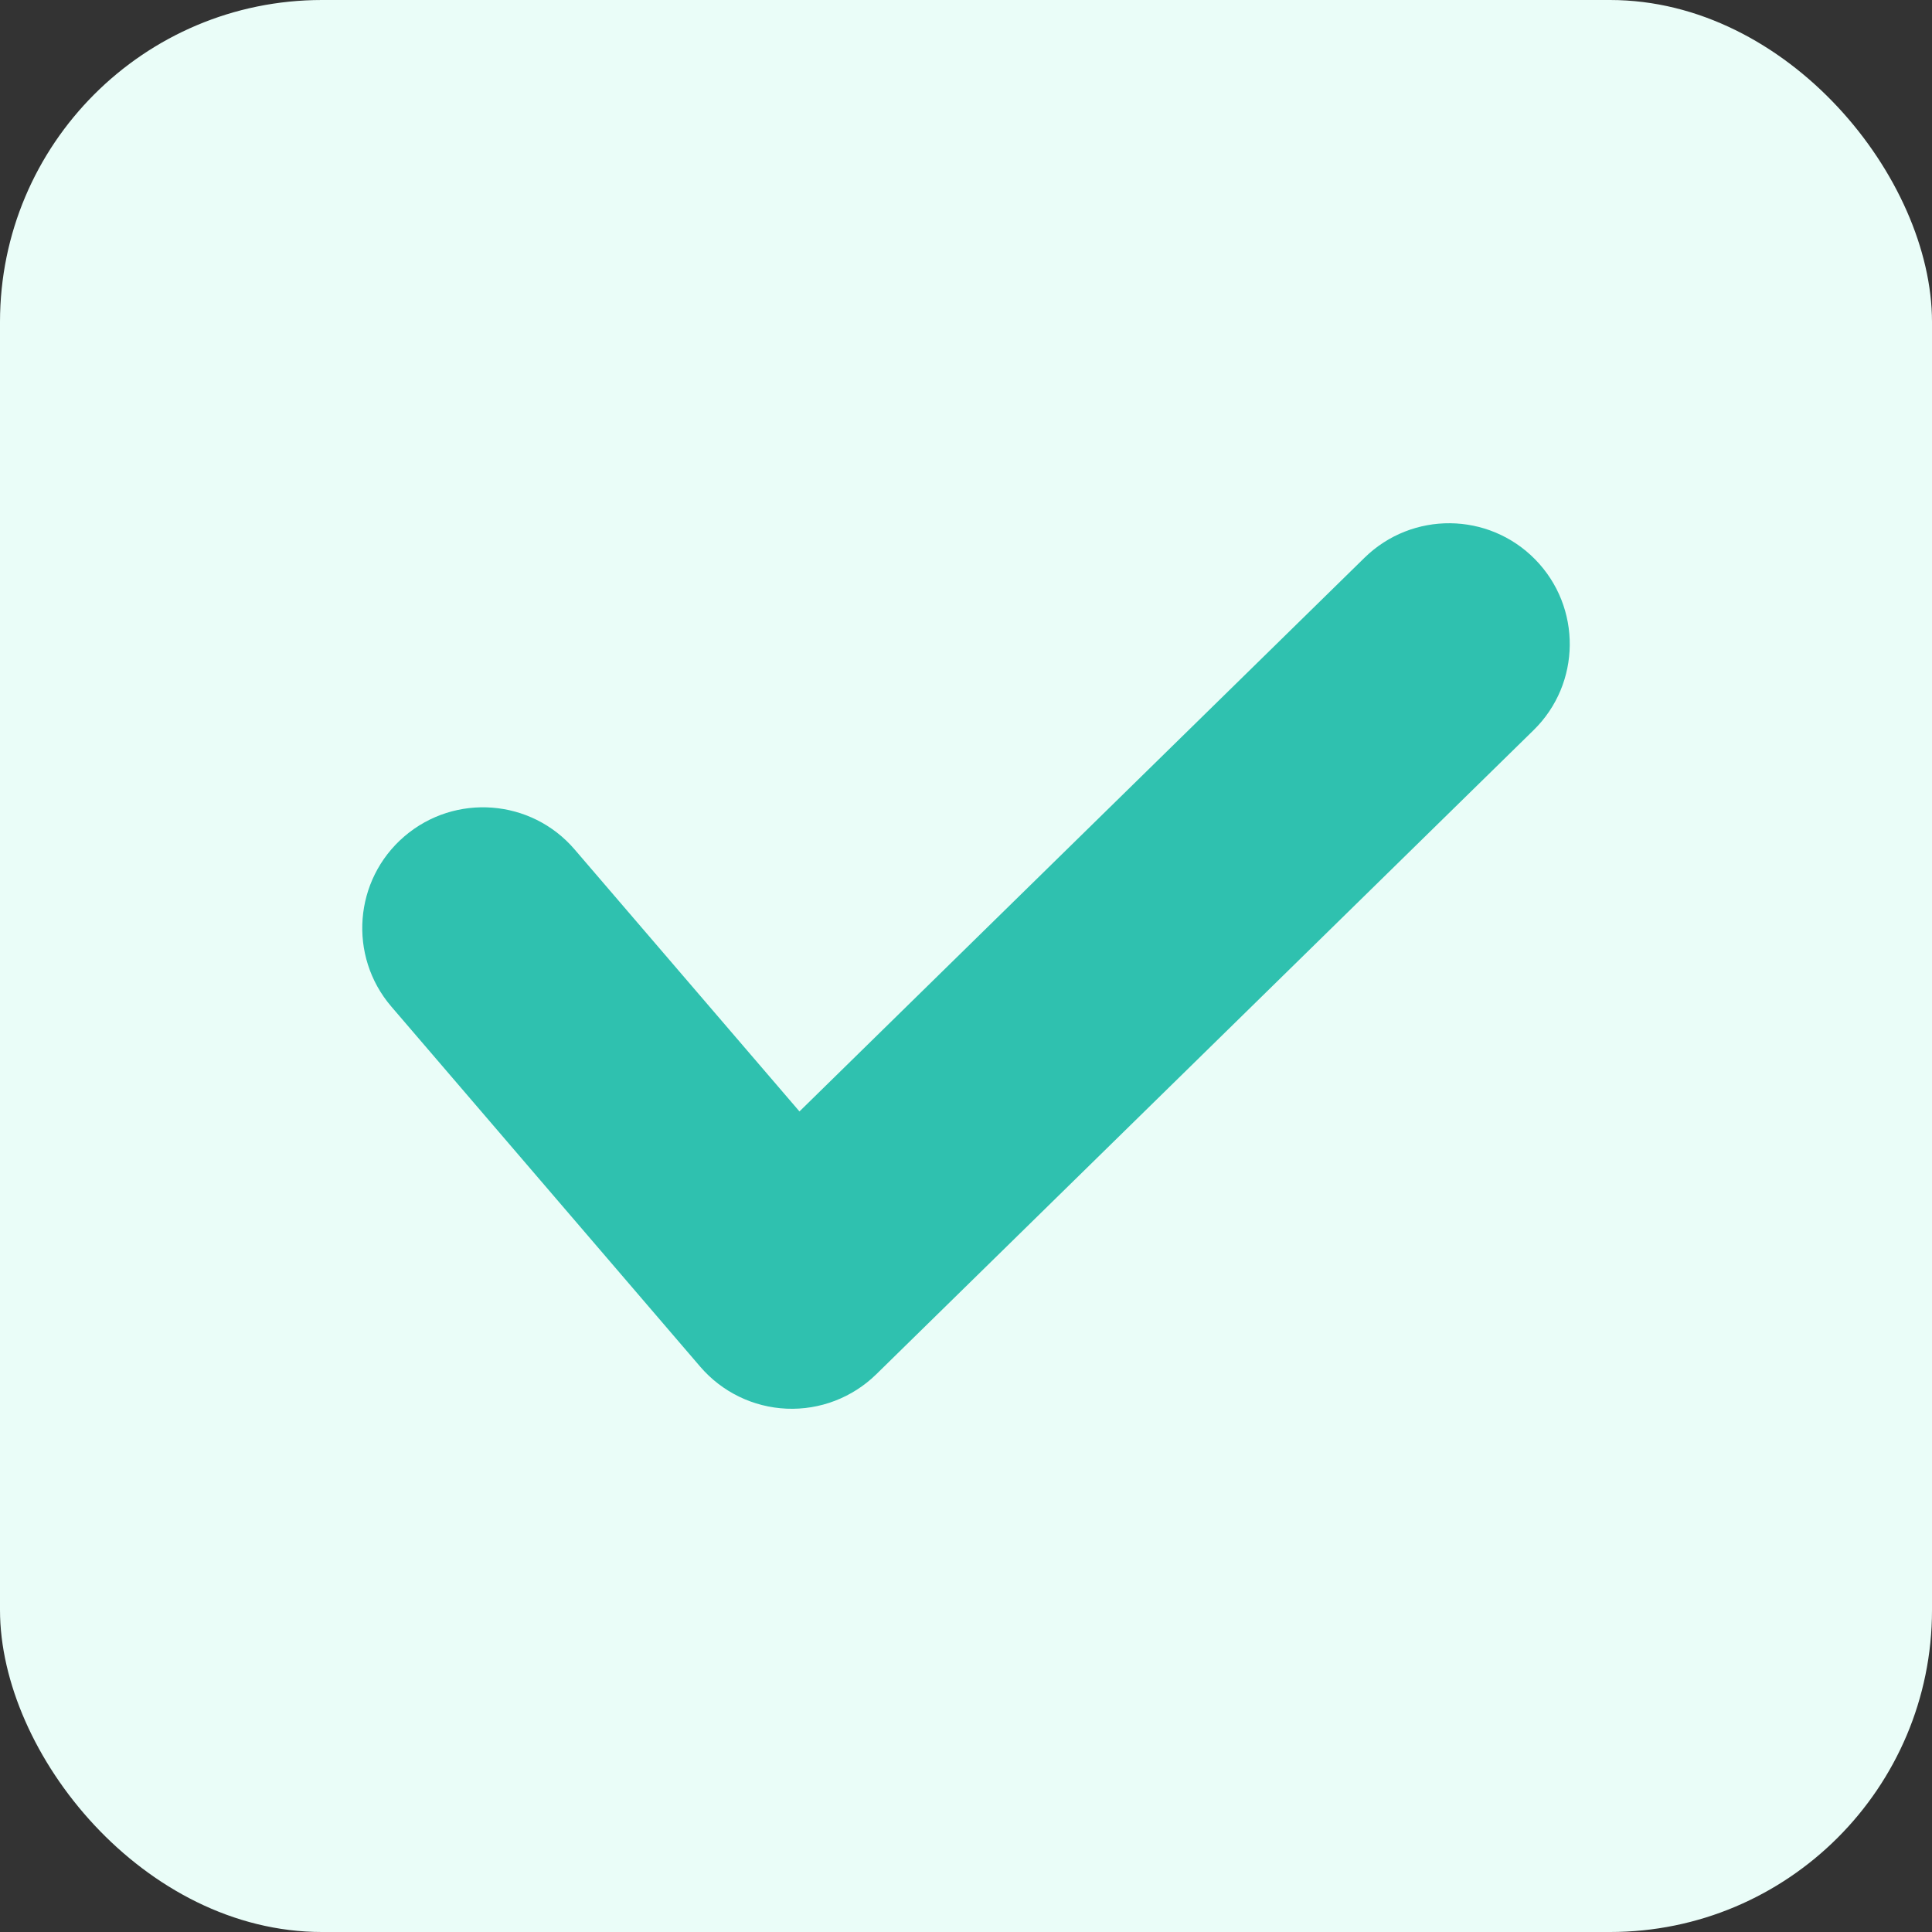 <svg width="24" height="24" viewBox="0 0 24 24" fill="none" xmlns="http://www.w3.org/2000/svg">
<rect x="0" y="0" width="24" height="24" fill="#333333" stroke="none"/>
<rect width="24" height="24" rx="4" fill="#EAFDF8"/>
<path opacity="0.8" d="M7.138 10.552C6.599 9.923 5.652 9.851 5.023 10.39C4.395 10.929 4.322 11.876 4.862 12.505L7.138 10.552ZM9.836 16L8.698 16.977C8.968 17.292 9.357 17.481 9.771 17.499C10.186 17.517 10.589 17.362 10.886 17.071L9.836 16ZM19.05 9.071C19.642 8.492 19.651 7.542 19.071 6.95C18.491 6.358 17.542 6.349 16.95 6.929L19.05 9.071ZM4.862 12.505L8.698 16.977L10.975 15.023L7.138 10.552L4.862 12.505ZM10.886 17.071L19.05 9.071L16.95 6.929L8.786 14.929L10.886 17.071Z" fill="#00B19C"/>
</svg>
